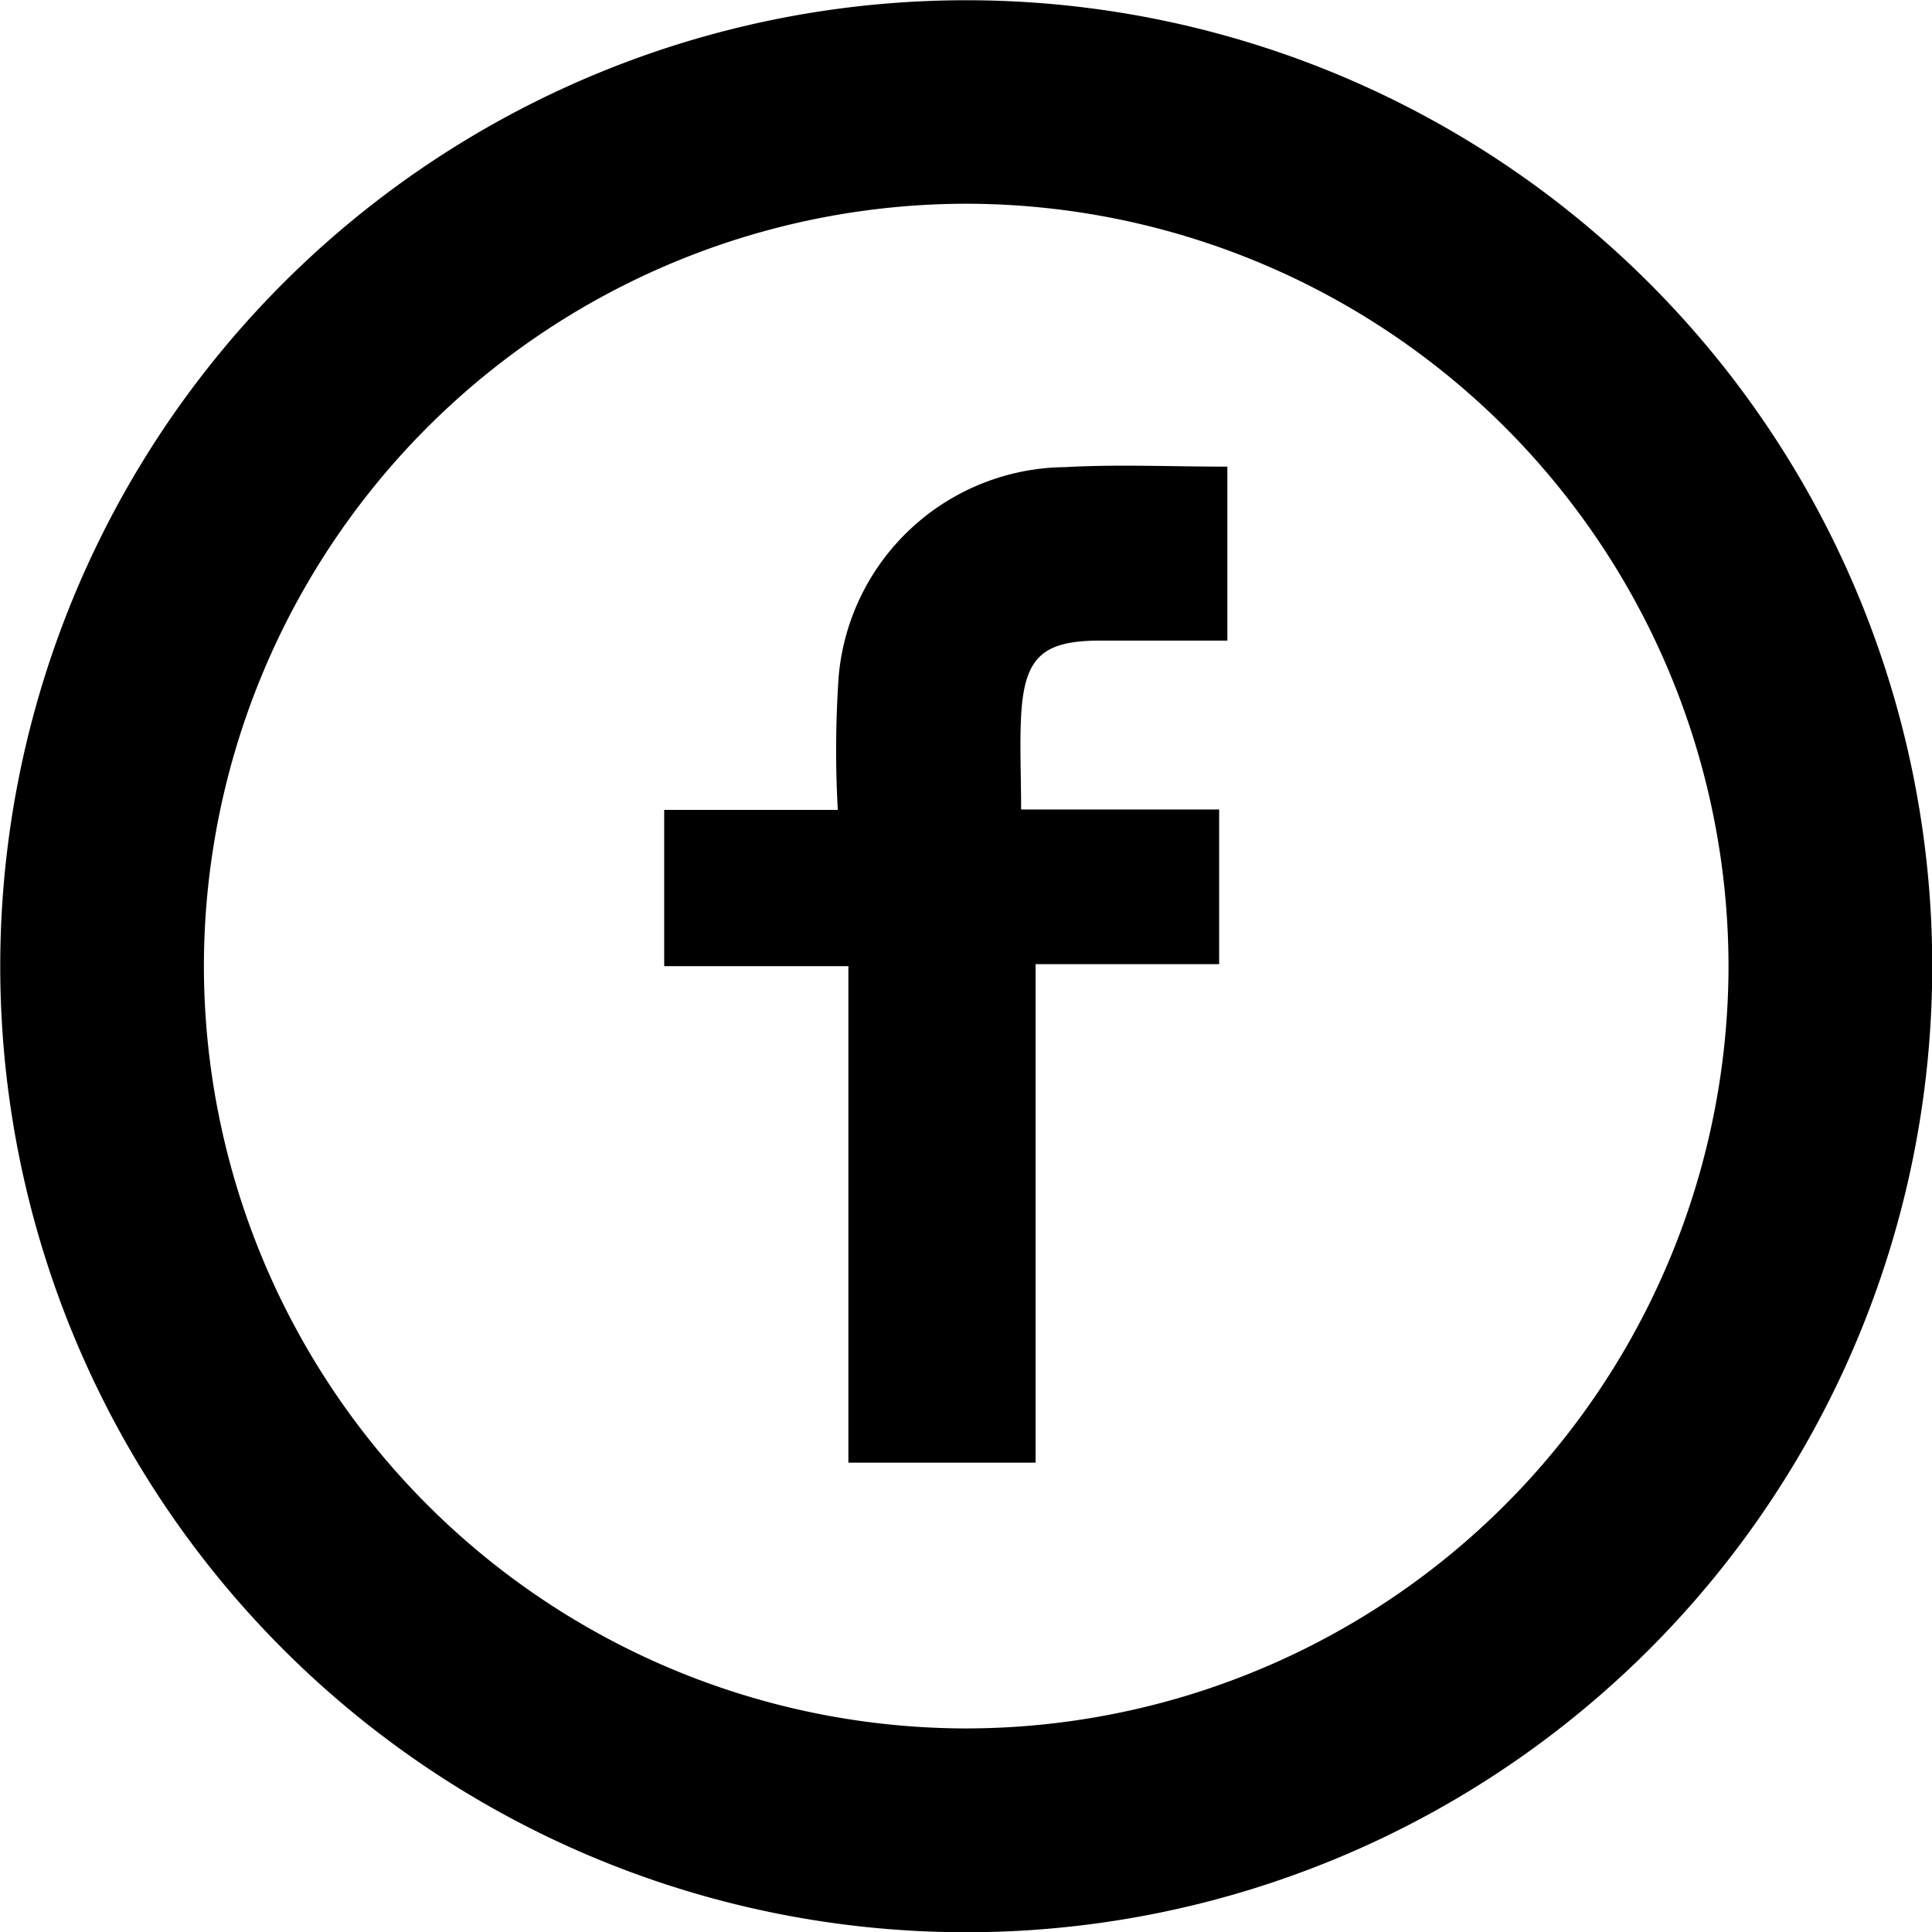<svg id="Groupe_19" data-name="Groupe 19" xmlns="http://www.w3.org/2000/svg" width="23.736" height="23.736" viewBox="0 0 23.736 23.736">
  <g id="TEykgi.tif" transform="translate(8.163 5.723)">
    <g id="Groupe_18" data-name="Groupe 18" transform="translate(0 0)">
      <path id="Tracé_23" data-name="Tracé 23" d="M1491.036-180.955h2.433v1.9h-2.255v6.125h-2.3v-6.1h-2.263v-1.92h2.133a13.192,13.192,0,0,1,.011-1.643,2.818,2.818,0,0,1,2.783-2.568c.645-.036,1.293-.006,1.992-.006v2.137h-1.555c-.714,0-.935.2-.978.907C1491.017-181.756,1491.036-181.389,1491.036-180.955Z" transform="translate(-1486.654 185.177)"/>
    </g>
  </g>
  <path id="Tracé_24" data-name="Tracé 24" d="M1423.5-235.272a9.376,9.376,0,0,1,9.365,9.366,9.376,9.376,0,0,1-9.365,9.366,9.376,9.376,0,0,1-9.366-9.366,9.376,9.376,0,0,1,9.366-9.366m0-2.5a11.868,11.868,0,0,0-11.868,11.868,11.868,11.868,0,0,0,11.868,11.868,11.868,11.868,0,0,0,11.868-11.868,11.868,11.868,0,0,0-11.868-11.868Z" transform="translate(-1411.629 237.775)"/>
</svg>
